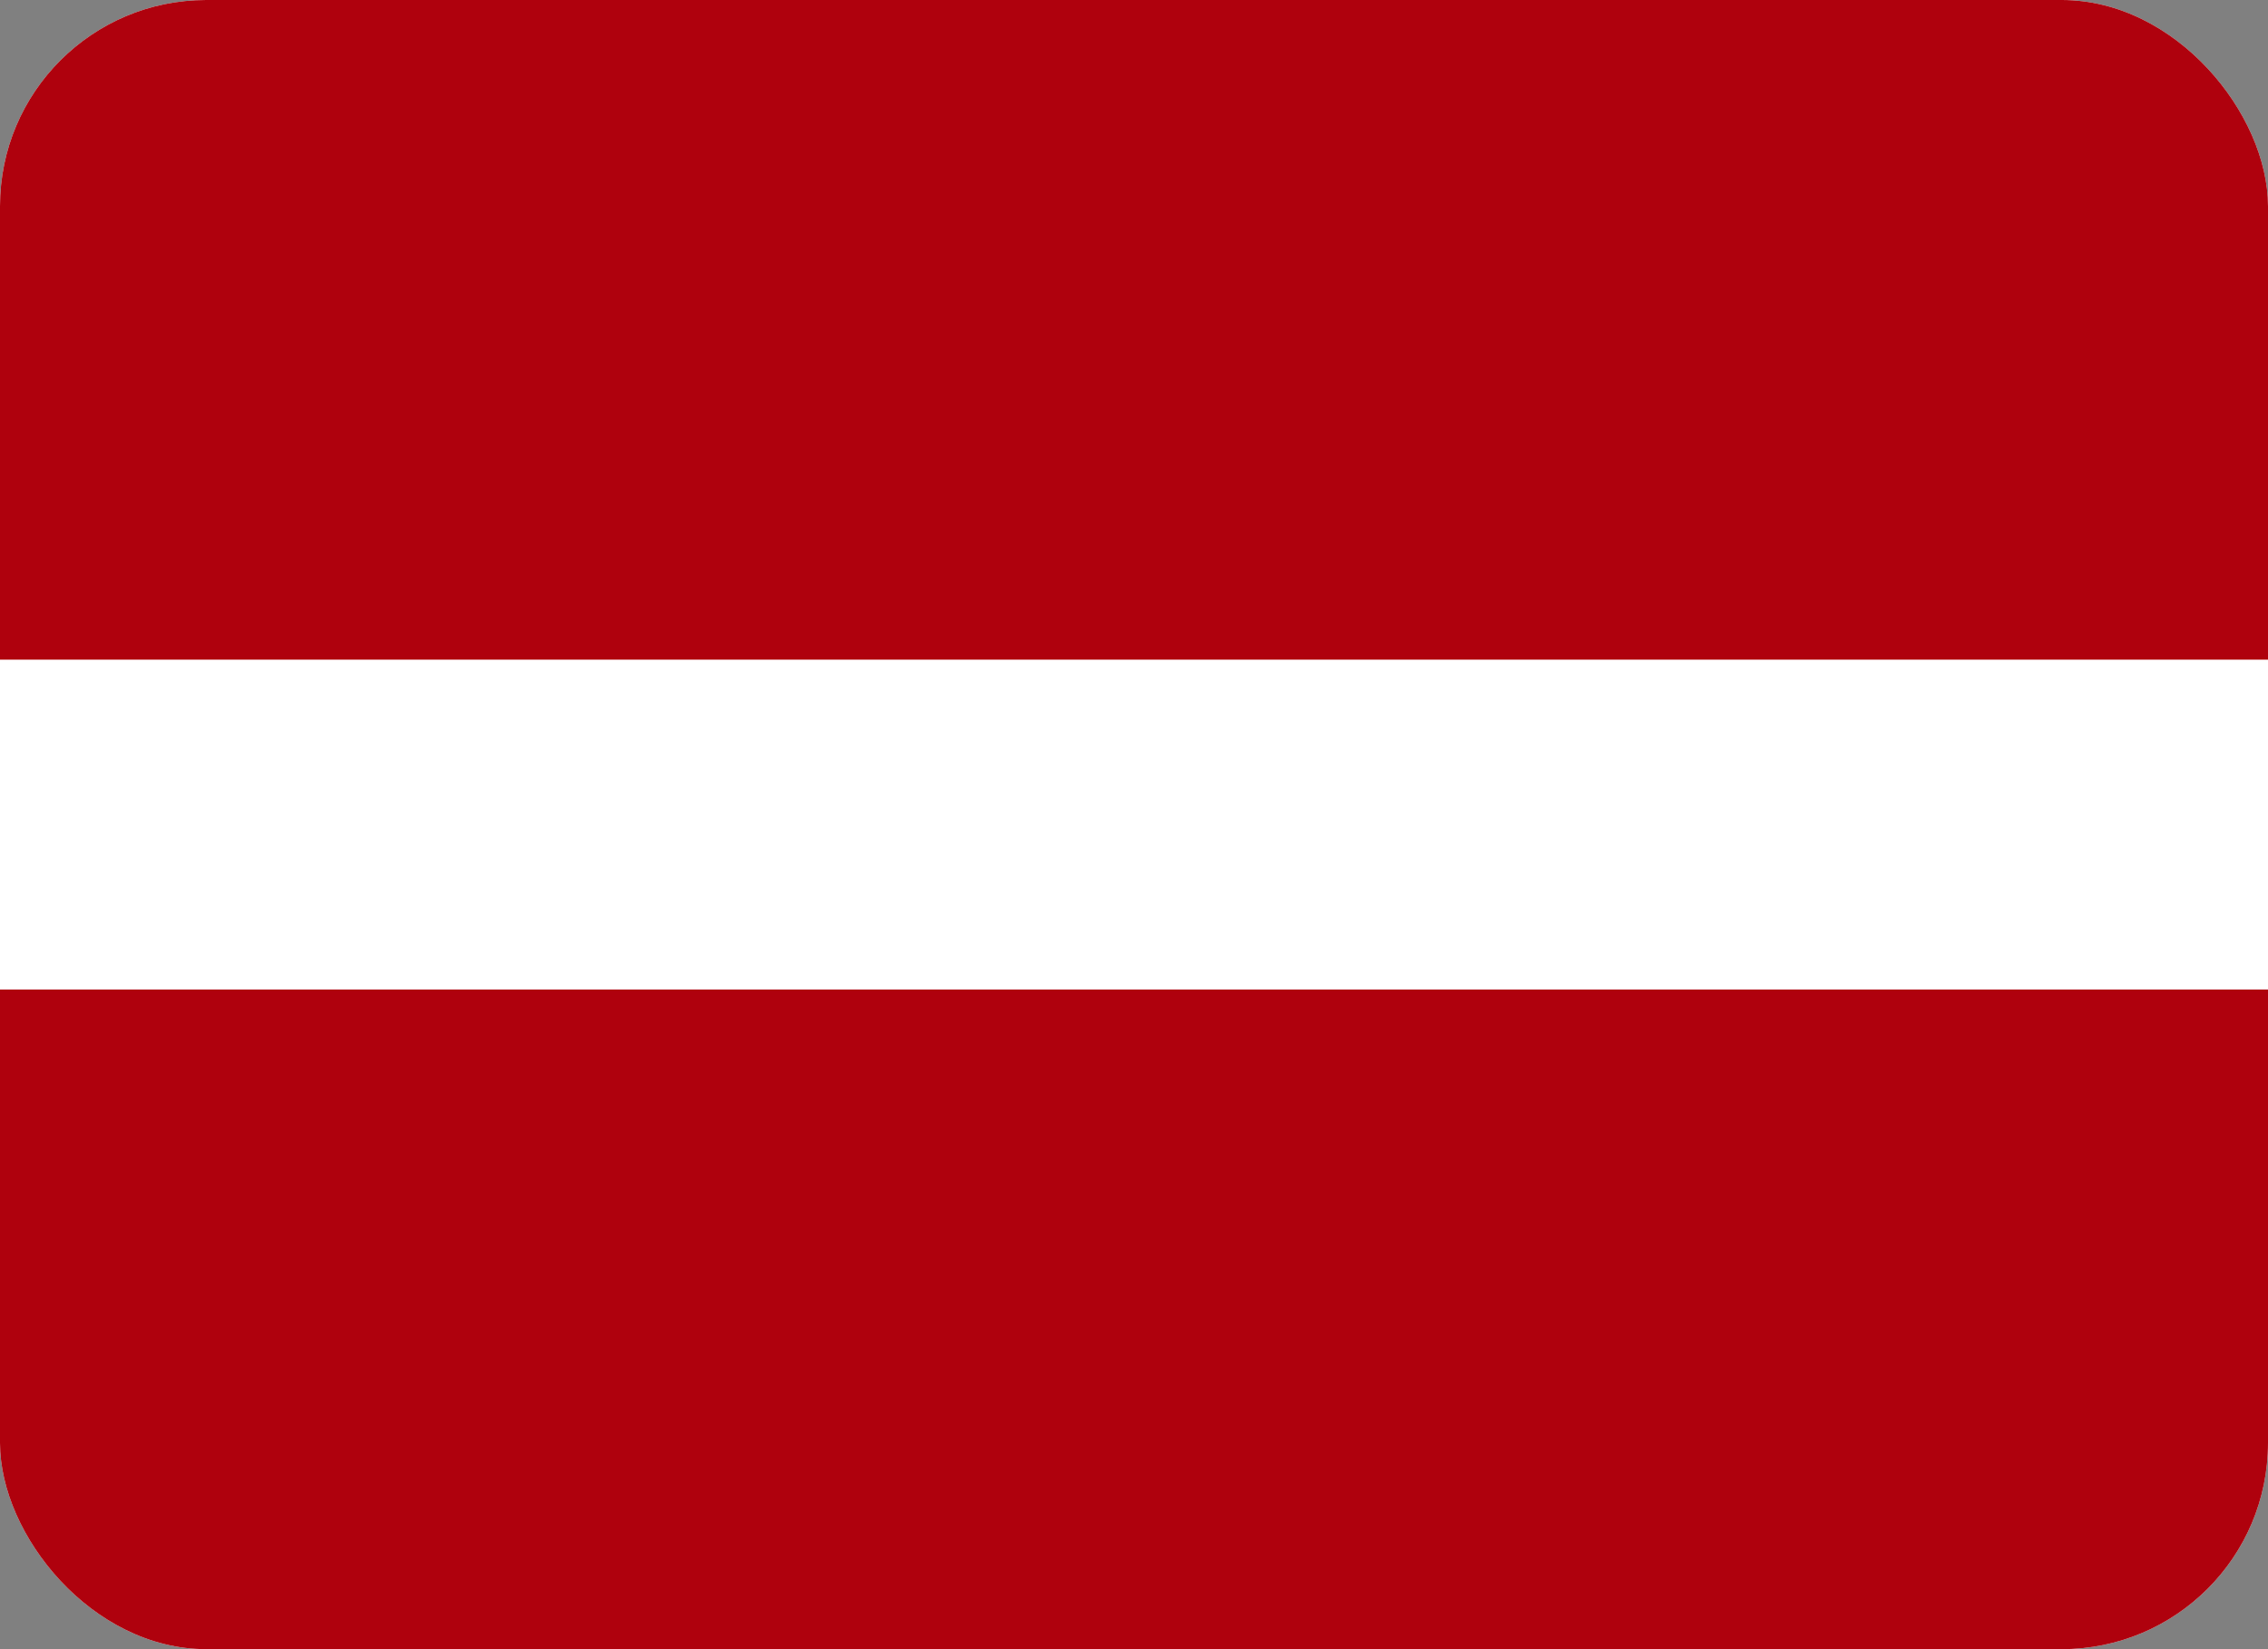 <svg width="22" height="16" viewBox="0 0 22 16" fill="none" xmlns="http://www.w3.org/2000/svg">
<rect x="0" y="0" width="22" height="16" fill="#808080" stroke="none"/>
<g clip-path="url(#clip0_2618_91645)">
<g clip-path="url(#clip1_2618_91645)">
<rect width="22" height="16" rx="2" fill="white"/>
<path fill-rule="evenodd" clip-rule="evenodd" d="M0 9.6H22V16H0V9.6ZM0 0H22V6.4H0V0Z" fill="#AF010D"/>
</g>
</g>
<defs>
<clipPath id="clip0_2618_91645">
<rect width="22" height="16" fill="white"/>
</clipPath>
<clipPath id="clip1_2618_91645">
<rect width="22" height="16" rx="2" fill="white"/>
</clipPath>
</defs>
</svg>
